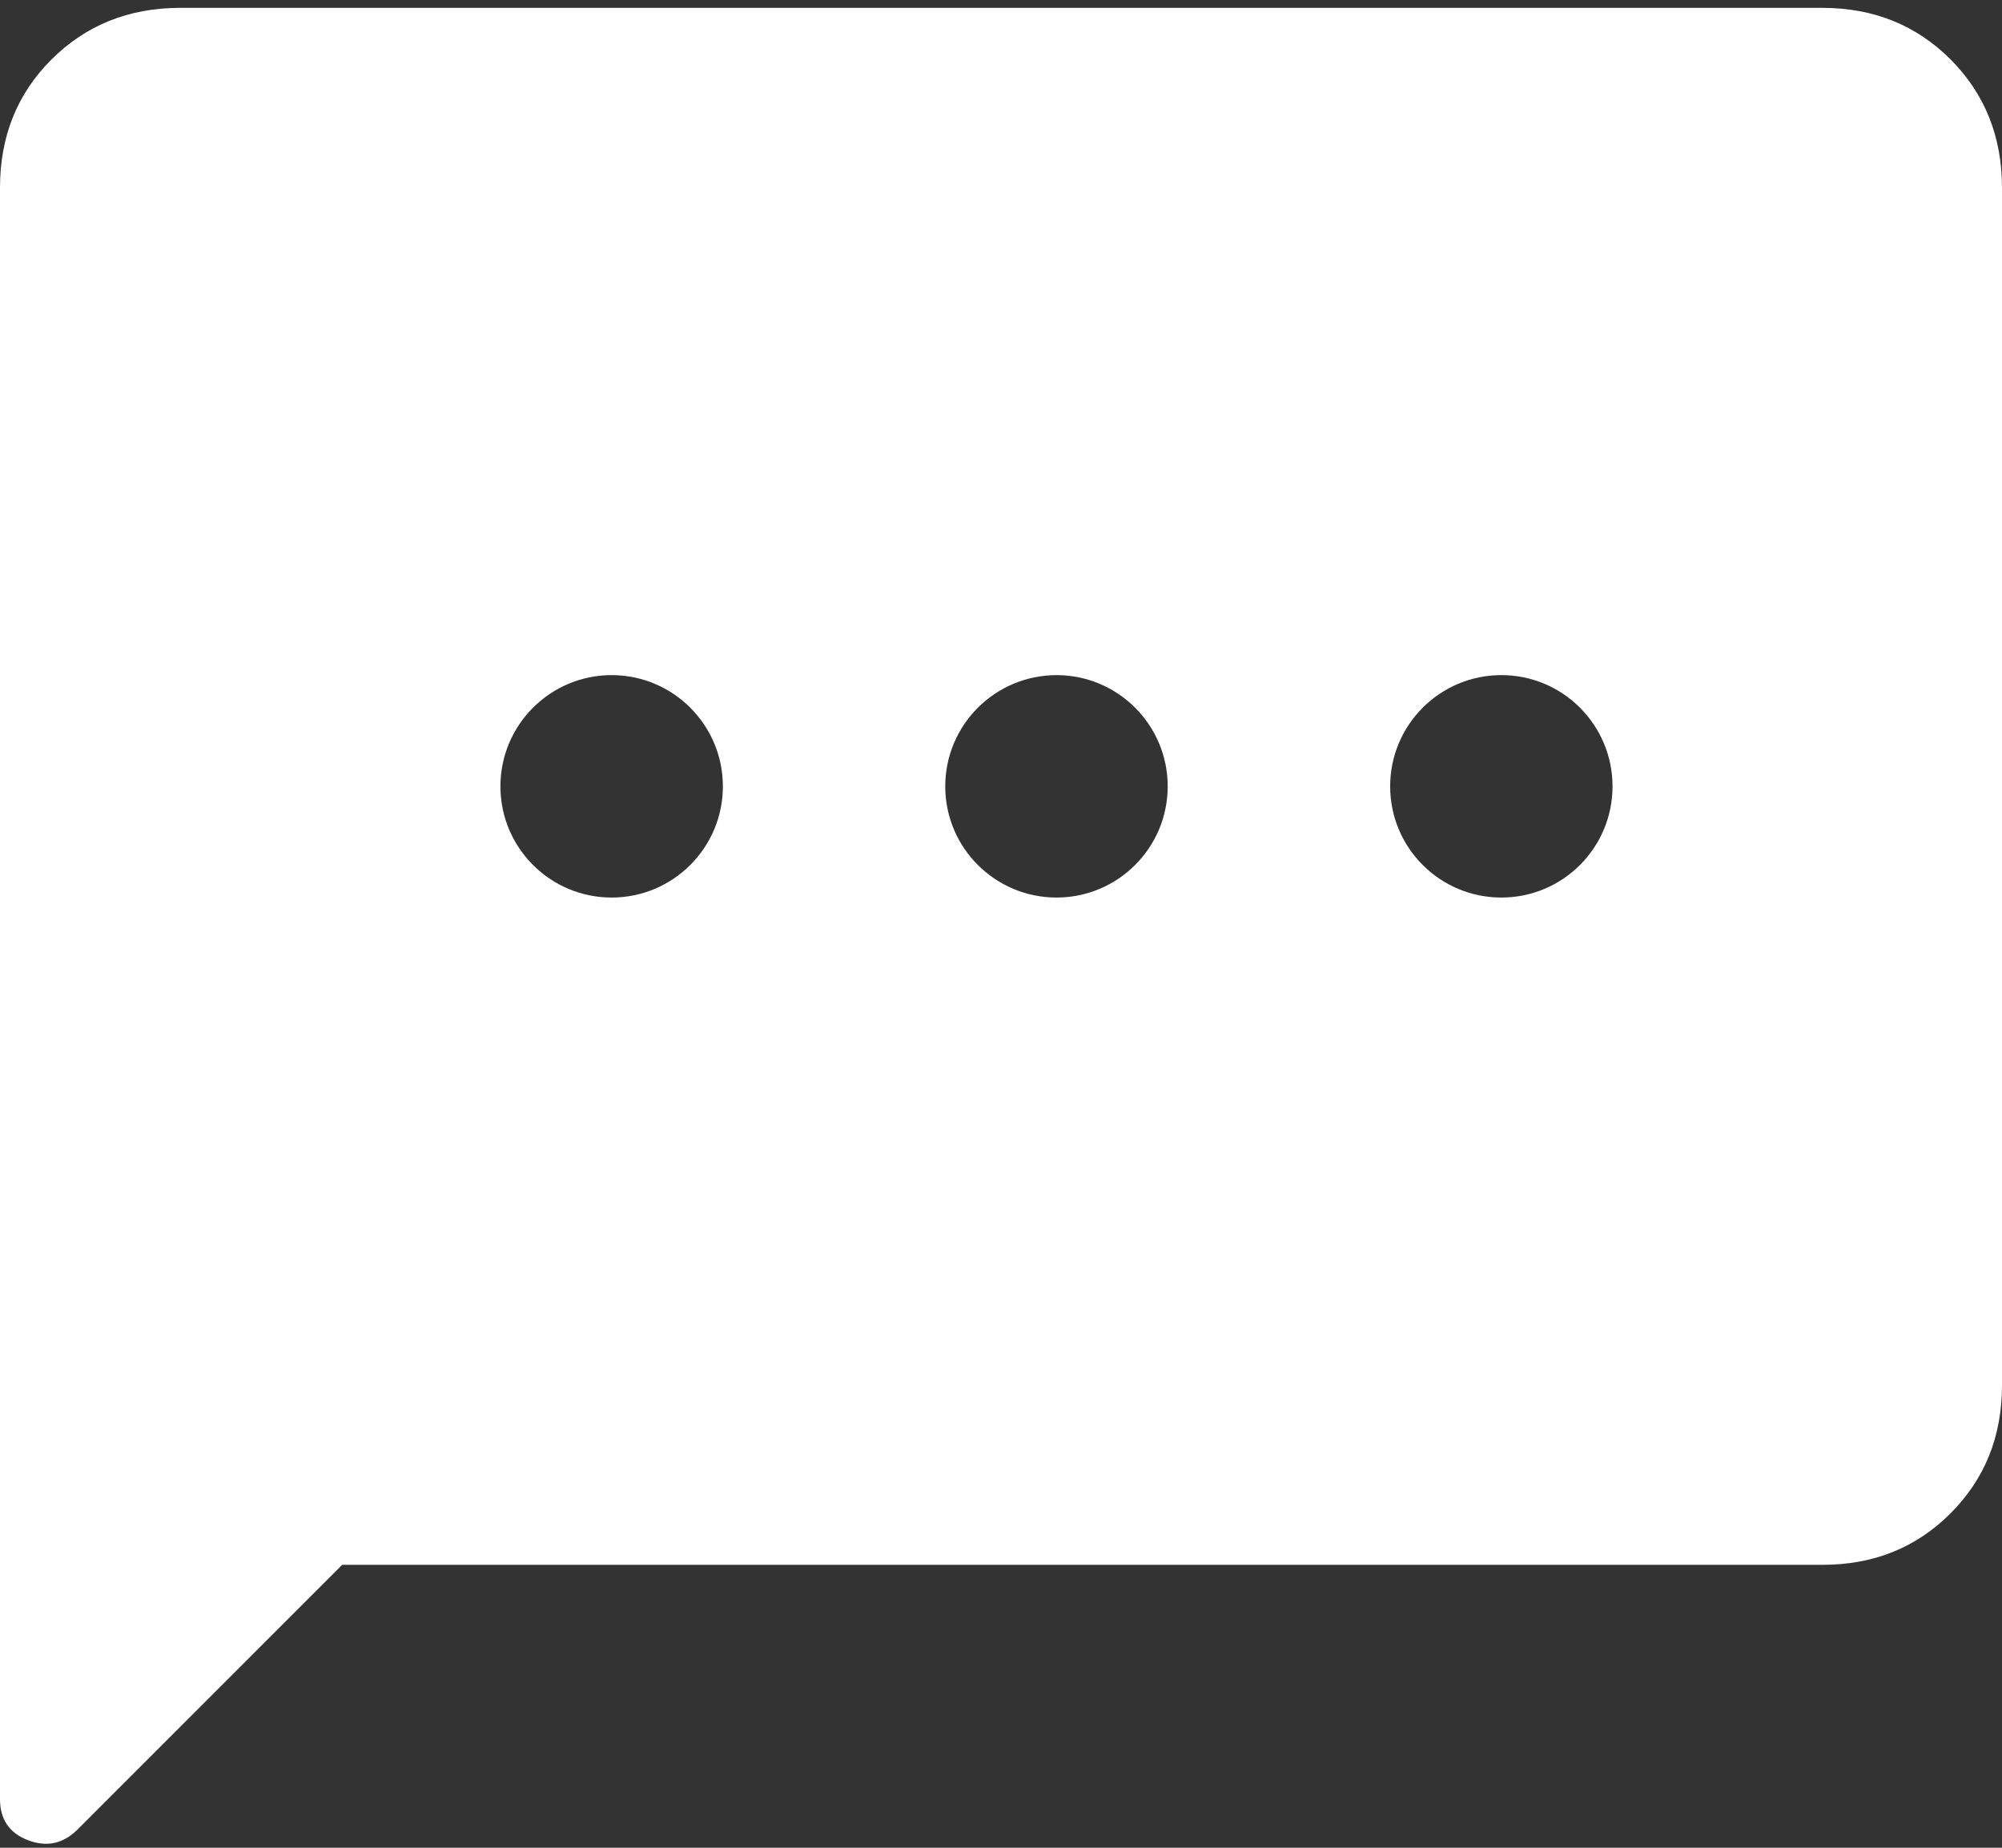 <?xml version="1.0" encoding="UTF-8"?> <svg xmlns="http://www.w3.org/2000/svg" width="26" height="24" viewBox="0 0 26 24" fill="none"><rect x="0" y="0" width="26" height="24" fill="#333333" stroke="none"/><path d="M23.667 0.102C24.331 0.102 24.886 0.326 25.331 0.771C25.776 1.217 25.999 1.772 26 2.436V17.992C26 18.656 25.777 19.211 25.331 19.657C24.885 20.103 24.331 20.326 23.667 20.325H4.444L1.007 23.763C0.821 23.948 0.607 23.995 0.364 23.902C0.122 23.81 1.2242e-06 23.632 0 23.368V2.438C0 1.773 0.223 1.217 0.669 0.772C1.115 0.328 1.67 0.104 2.333 0.102H23.667ZM7.943 8.769C7.146 8.769 6.499 9.416 6.499 10.214C6.499 11.011 7.146 11.658 7.943 11.658C8.741 11.658 9.388 11.011 9.388 10.214C9.388 9.416 8.741 8.769 7.943 8.769ZM13.721 8.769C12.923 8.77 12.276 9.416 12.276 10.214C12.276 11.011 12.923 11.658 13.721 11.658C14.518 11.658 15.165 11.011 15.165 10.214C15.165 9.416 14.518 8.769 13.721 8.769ZM19.498 8.769C18.7 8.769 18.054 9.416 18.054 10.214C18.054 11.011 18.7 11.658 19.498 11.658C20.296 11.658 20.942 11.011 20.942 10.214C20.942 9.416 20.296 8.769 19.498 8.769Z" fill="white"></path></svg> 